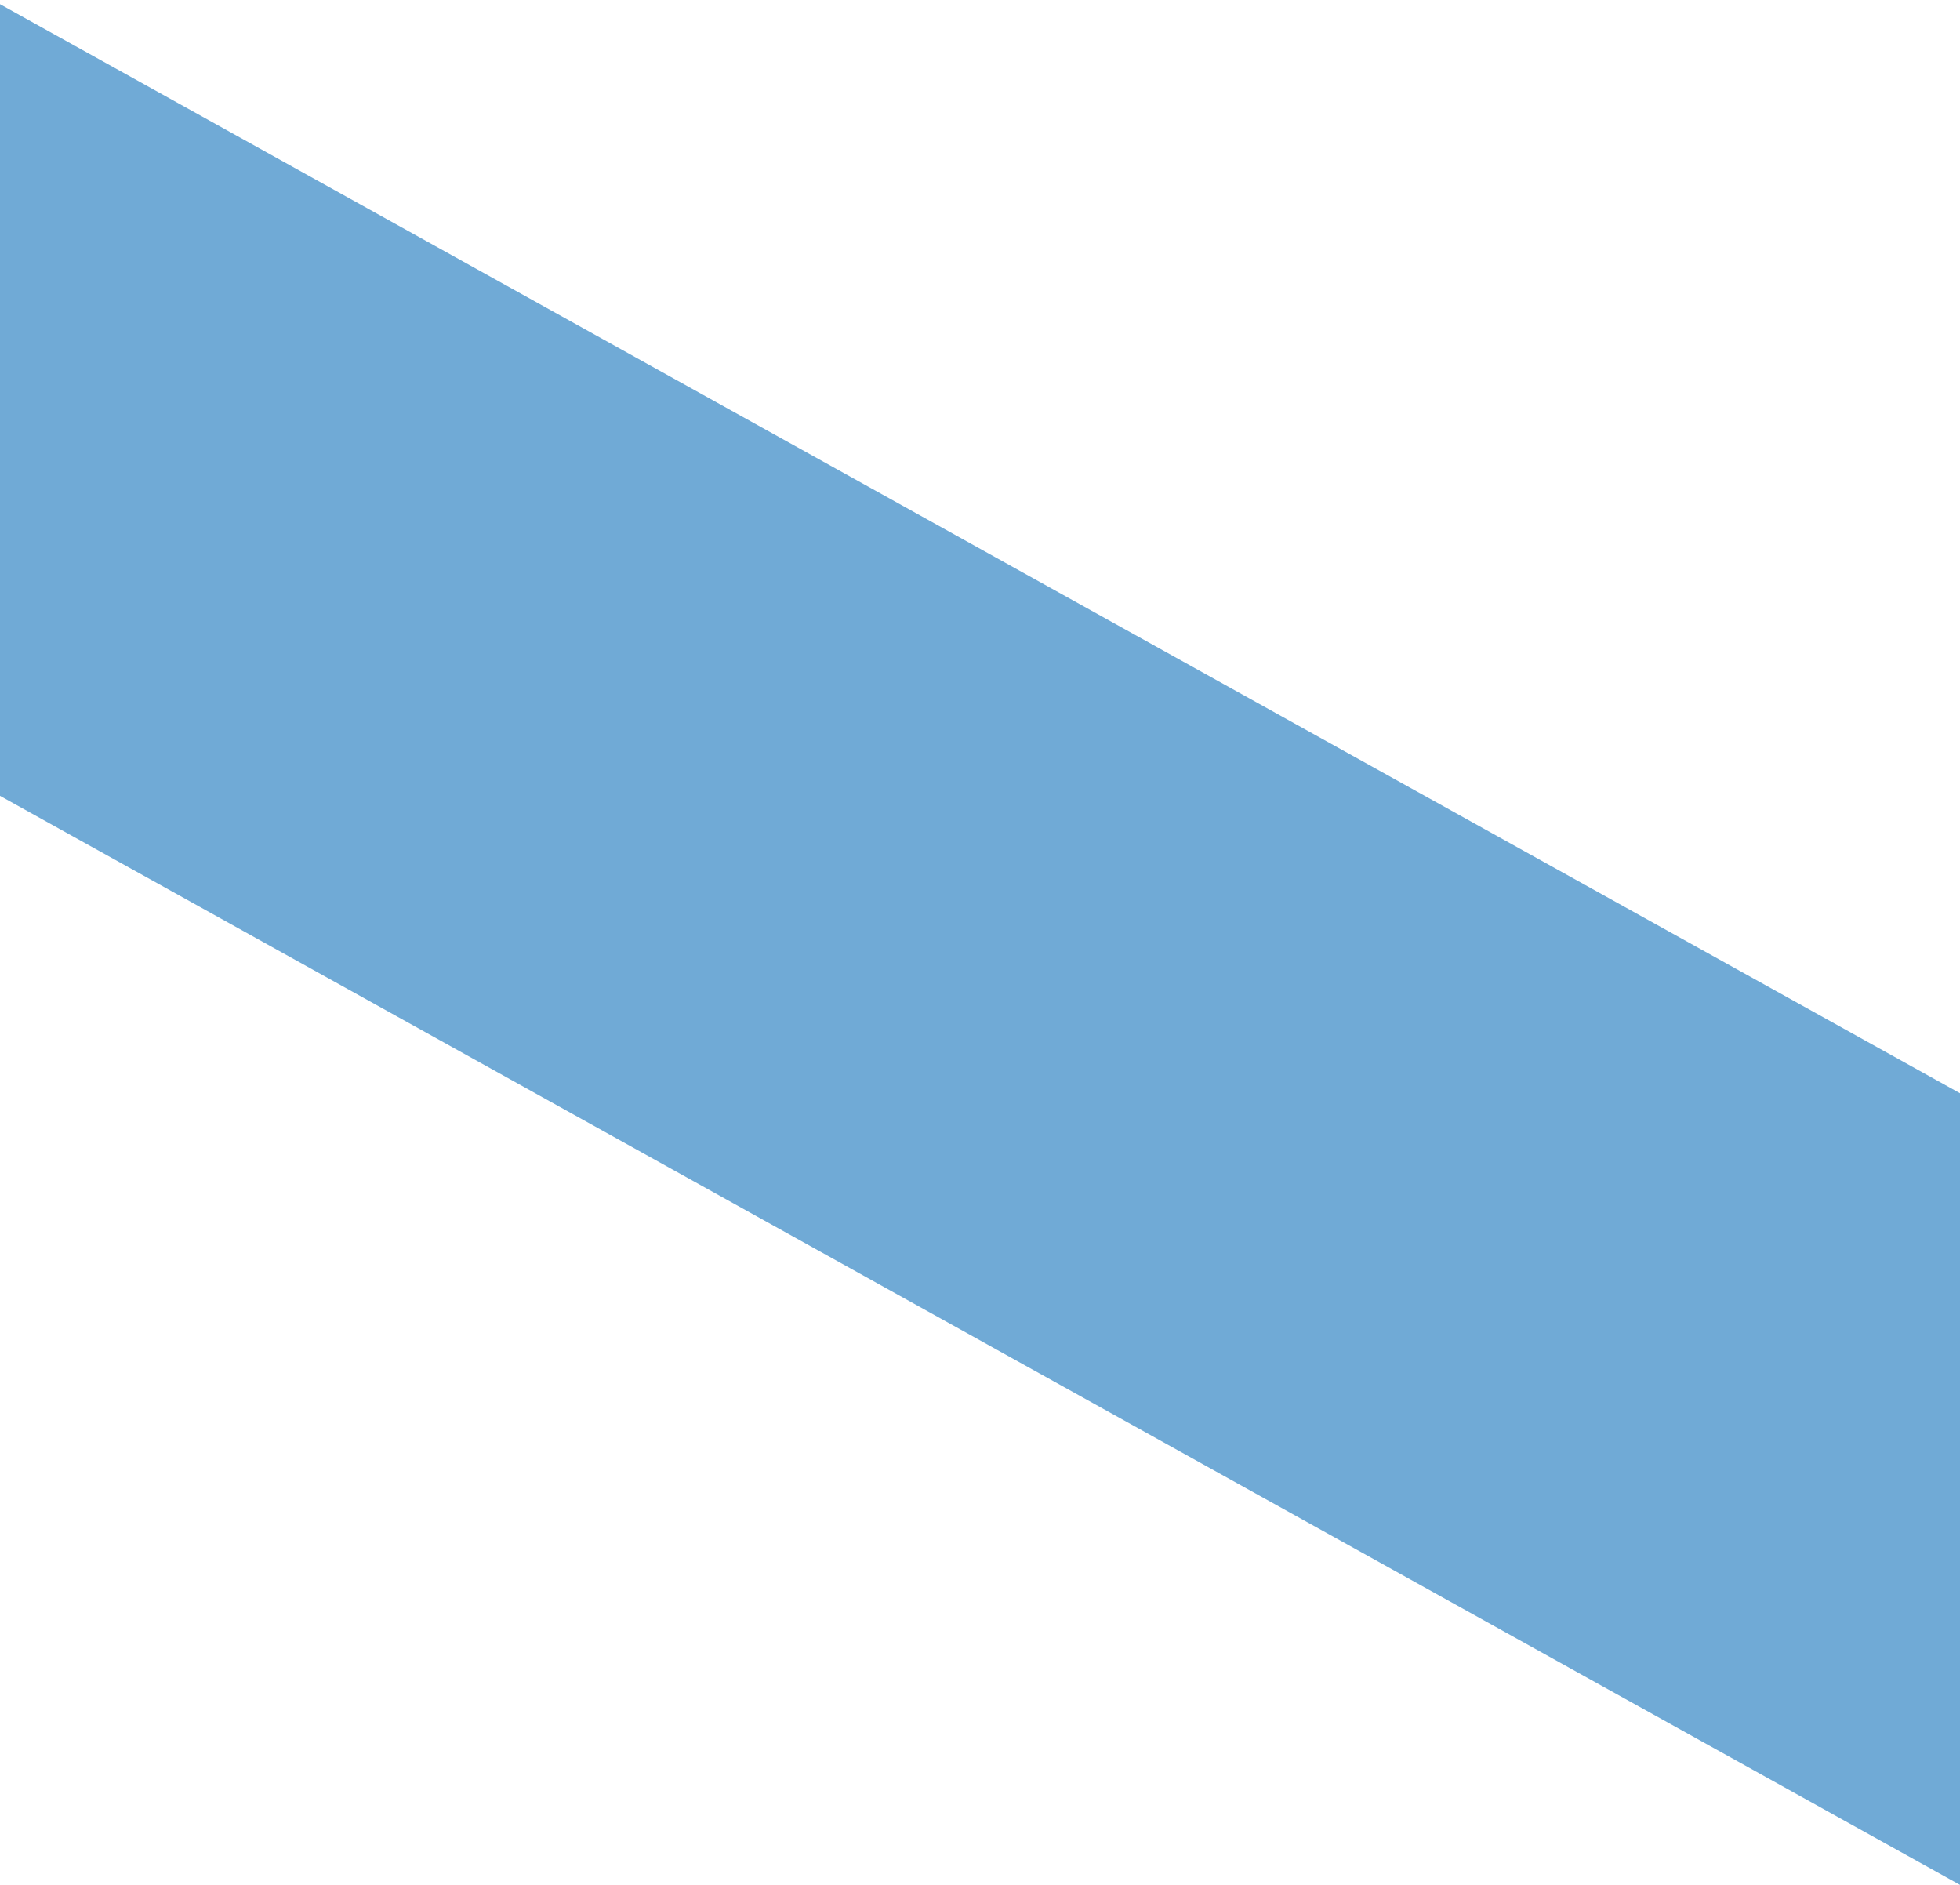 <svg data-name="レイヤー_1" xmlns="http://www.w3.org/2000/svg" viewBox="0 0 520 500"><path fill="none" d="M0 0h520v500H0z"/><path data-name="合体_20" d="M160 300V90l360 200v210L160 300zm-360-200v-210L160 90v210l-360-200z" style="isolation:isolate" fill="#1272ba" opacity=".6"/></svg>